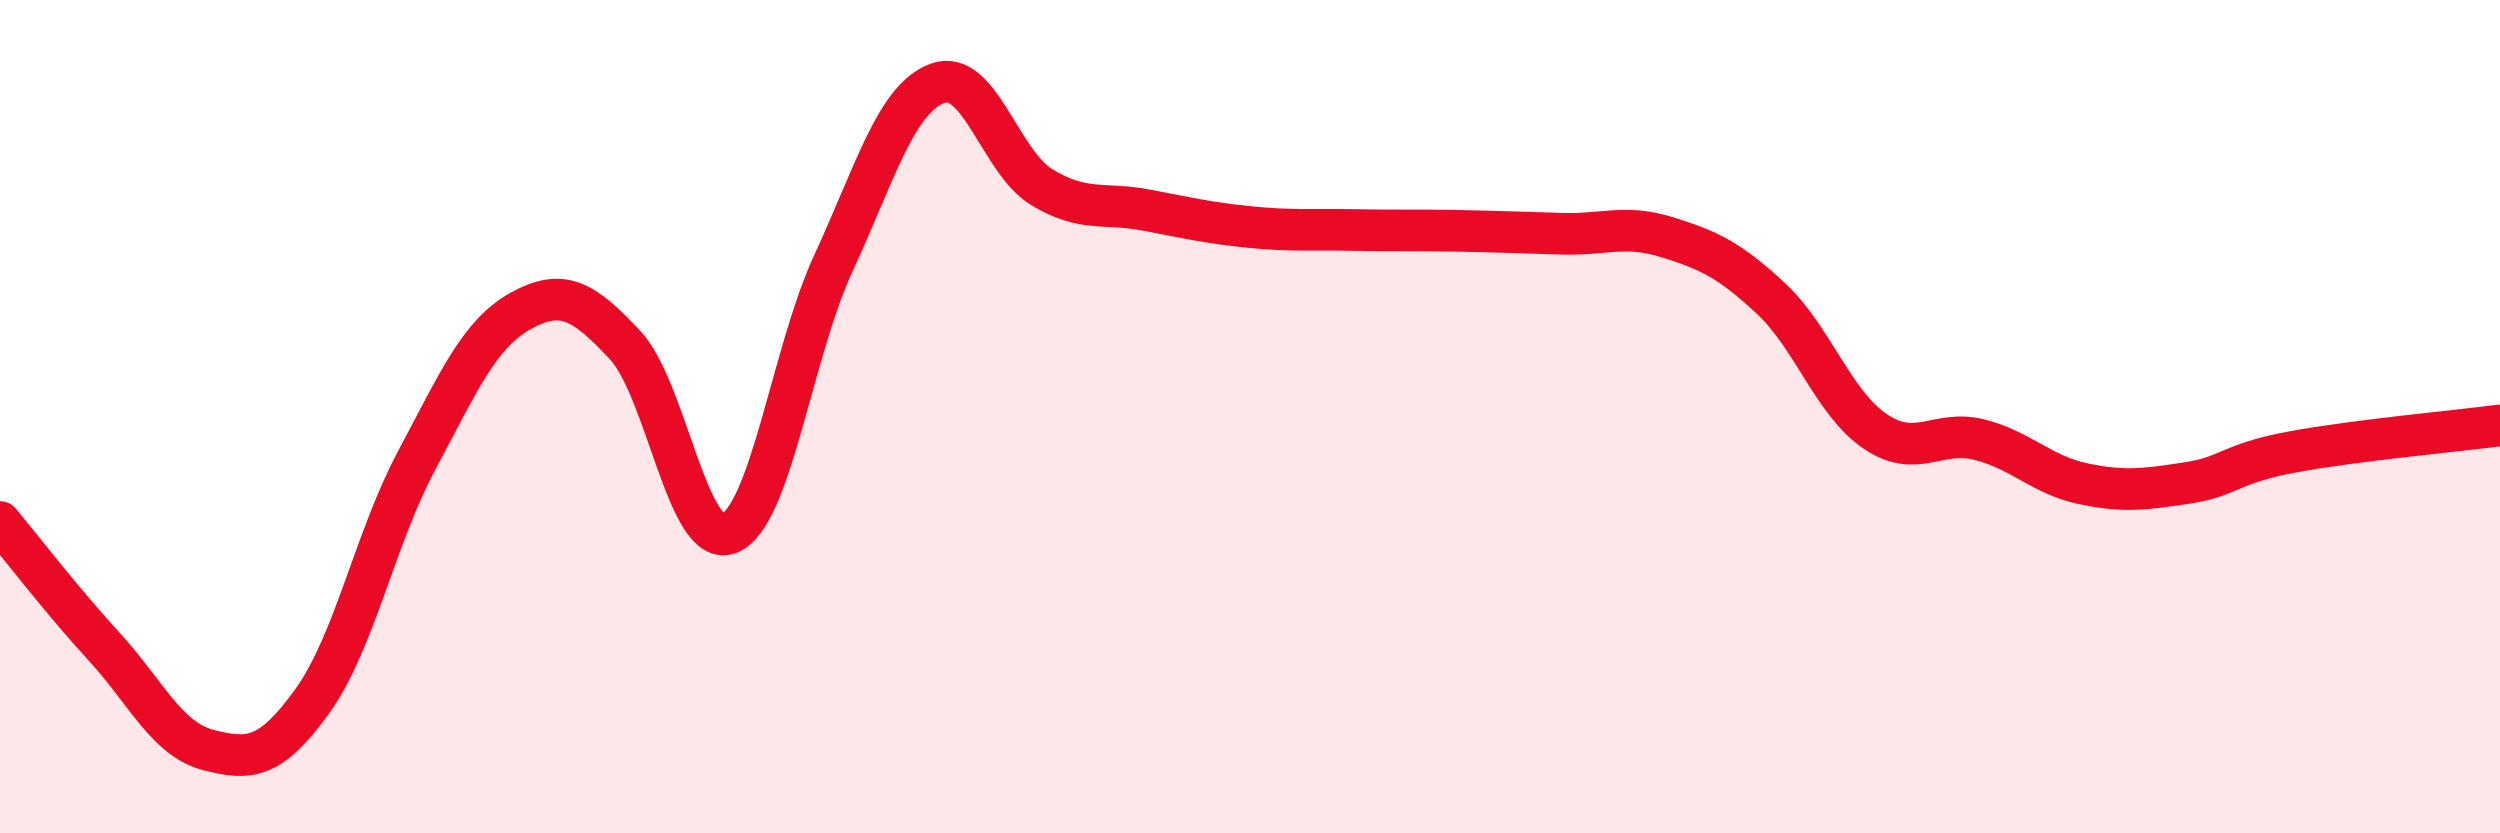 
    <svg width="60" height="20" viewBox="0 0 60 20" xmlns="http://www.w3.org/2000/svg">
      <path
        d="M 0,12.53 C 0.5,13.13 1.5,14.43 2.5,15.52 C 3.5,16.61 4,17.74 5,18 C 6,18.26 6.5,18.21 7.5,16.82 C 8.5,15.43 9,12.92 10,11.05 C 11,9.18 11.5,8.01 12.5,7.46 C 13.5,6.91 14,7.21 15,8.28 C 16,9.35 16.5,13.19 17.5,12.8 C 18.5,12.41 19,8.48 20,6.32 C 21,4.16 21.5,2.37 22.5,2 C 23.5,1.63 24,3.88 25,4.49 C 26,5.1 26.5,4.85 27.5,5.04 C 28.5,5.23 29,5.35 30,5.45 C 31,5.55 31.5,5.5 32.5,5.52 C 33.5,5.54 34,5.52 35,5.54 C 36,5.56 36.5,5.58 37.5,5.61 C 38.5,5.64 39,5.38 40,5.69 C 41,6 41.5,6.23 42.5,7.16 C 43.5,8.09 44,9.67 45,10.35 C 46,11.03 46.5,10.3 47.5,10.55 C 48.5,10.8 49,11.4 50,11.61 C 51,11.82 51.5,11.74 52.5,11.59 C 53.5,11.44 53.5,11.13 55,10.85 C 56.5,10.57 59,10.34 60,10.21L60 20L0 20Z"
        fill="#EB0A25"
        opacity="0.1"
        stroke-linecap="round"
        stroke-linejoin="round"
      />
      <path
        d="M 0,12.53 C 0.5,13.13 1.5,14.43 2.5,15.52 C 3.5,16.61 4,17.74 5,18 C 6,18.26 6.5,18.21 7.5,16.82 C 8.5,15.43 9,12.92 10,11.05 C 11,9.18 11.5,8.01 12.5,7.46 C 13.5,6.91 14,7.21 15,8.28 C 16,9.35 16.5,13.19 17.5,12.8 C 18.5,12.41 19,8.48 20,6.32 C 21,4.16 21.5,2.37 22.5,2 C 23.5,1.63 24,3.88 25,4.49 C 26,5.1 26.5,4.85 27.5,5.04 C 28.5,5.23 29,5.35 30,5.45 C 31,5.55 31.5,5.5 32.5,5.52 C 33.5,5.54 34,5.52 35,5.54 C 36,5.56 36.5,5.58 37.5,5.61 C 38.5,5.64 39,5.38 40,5.69 C 41,6 41.5,6.23 42.5,7.16 C 43.5,8.09 44,9.67 45,10.35 C 46,11.03 46.5,10.3 47.5,10.55 C 48.5,10.8 49,11.4 50,11.61 C 51,11.82 51.5,11.74 52.5,11.59 C 53.5,11.44 53.5,11.13 55,10.85 C 56.5,10.57 59,10.34 60,10.21"
        stroke="#EB0A25"
        stroke-width="1"
        fill="none"
        stroke-linecap="round"
        stroke-linejoin="round"
      />
    </svg>
  